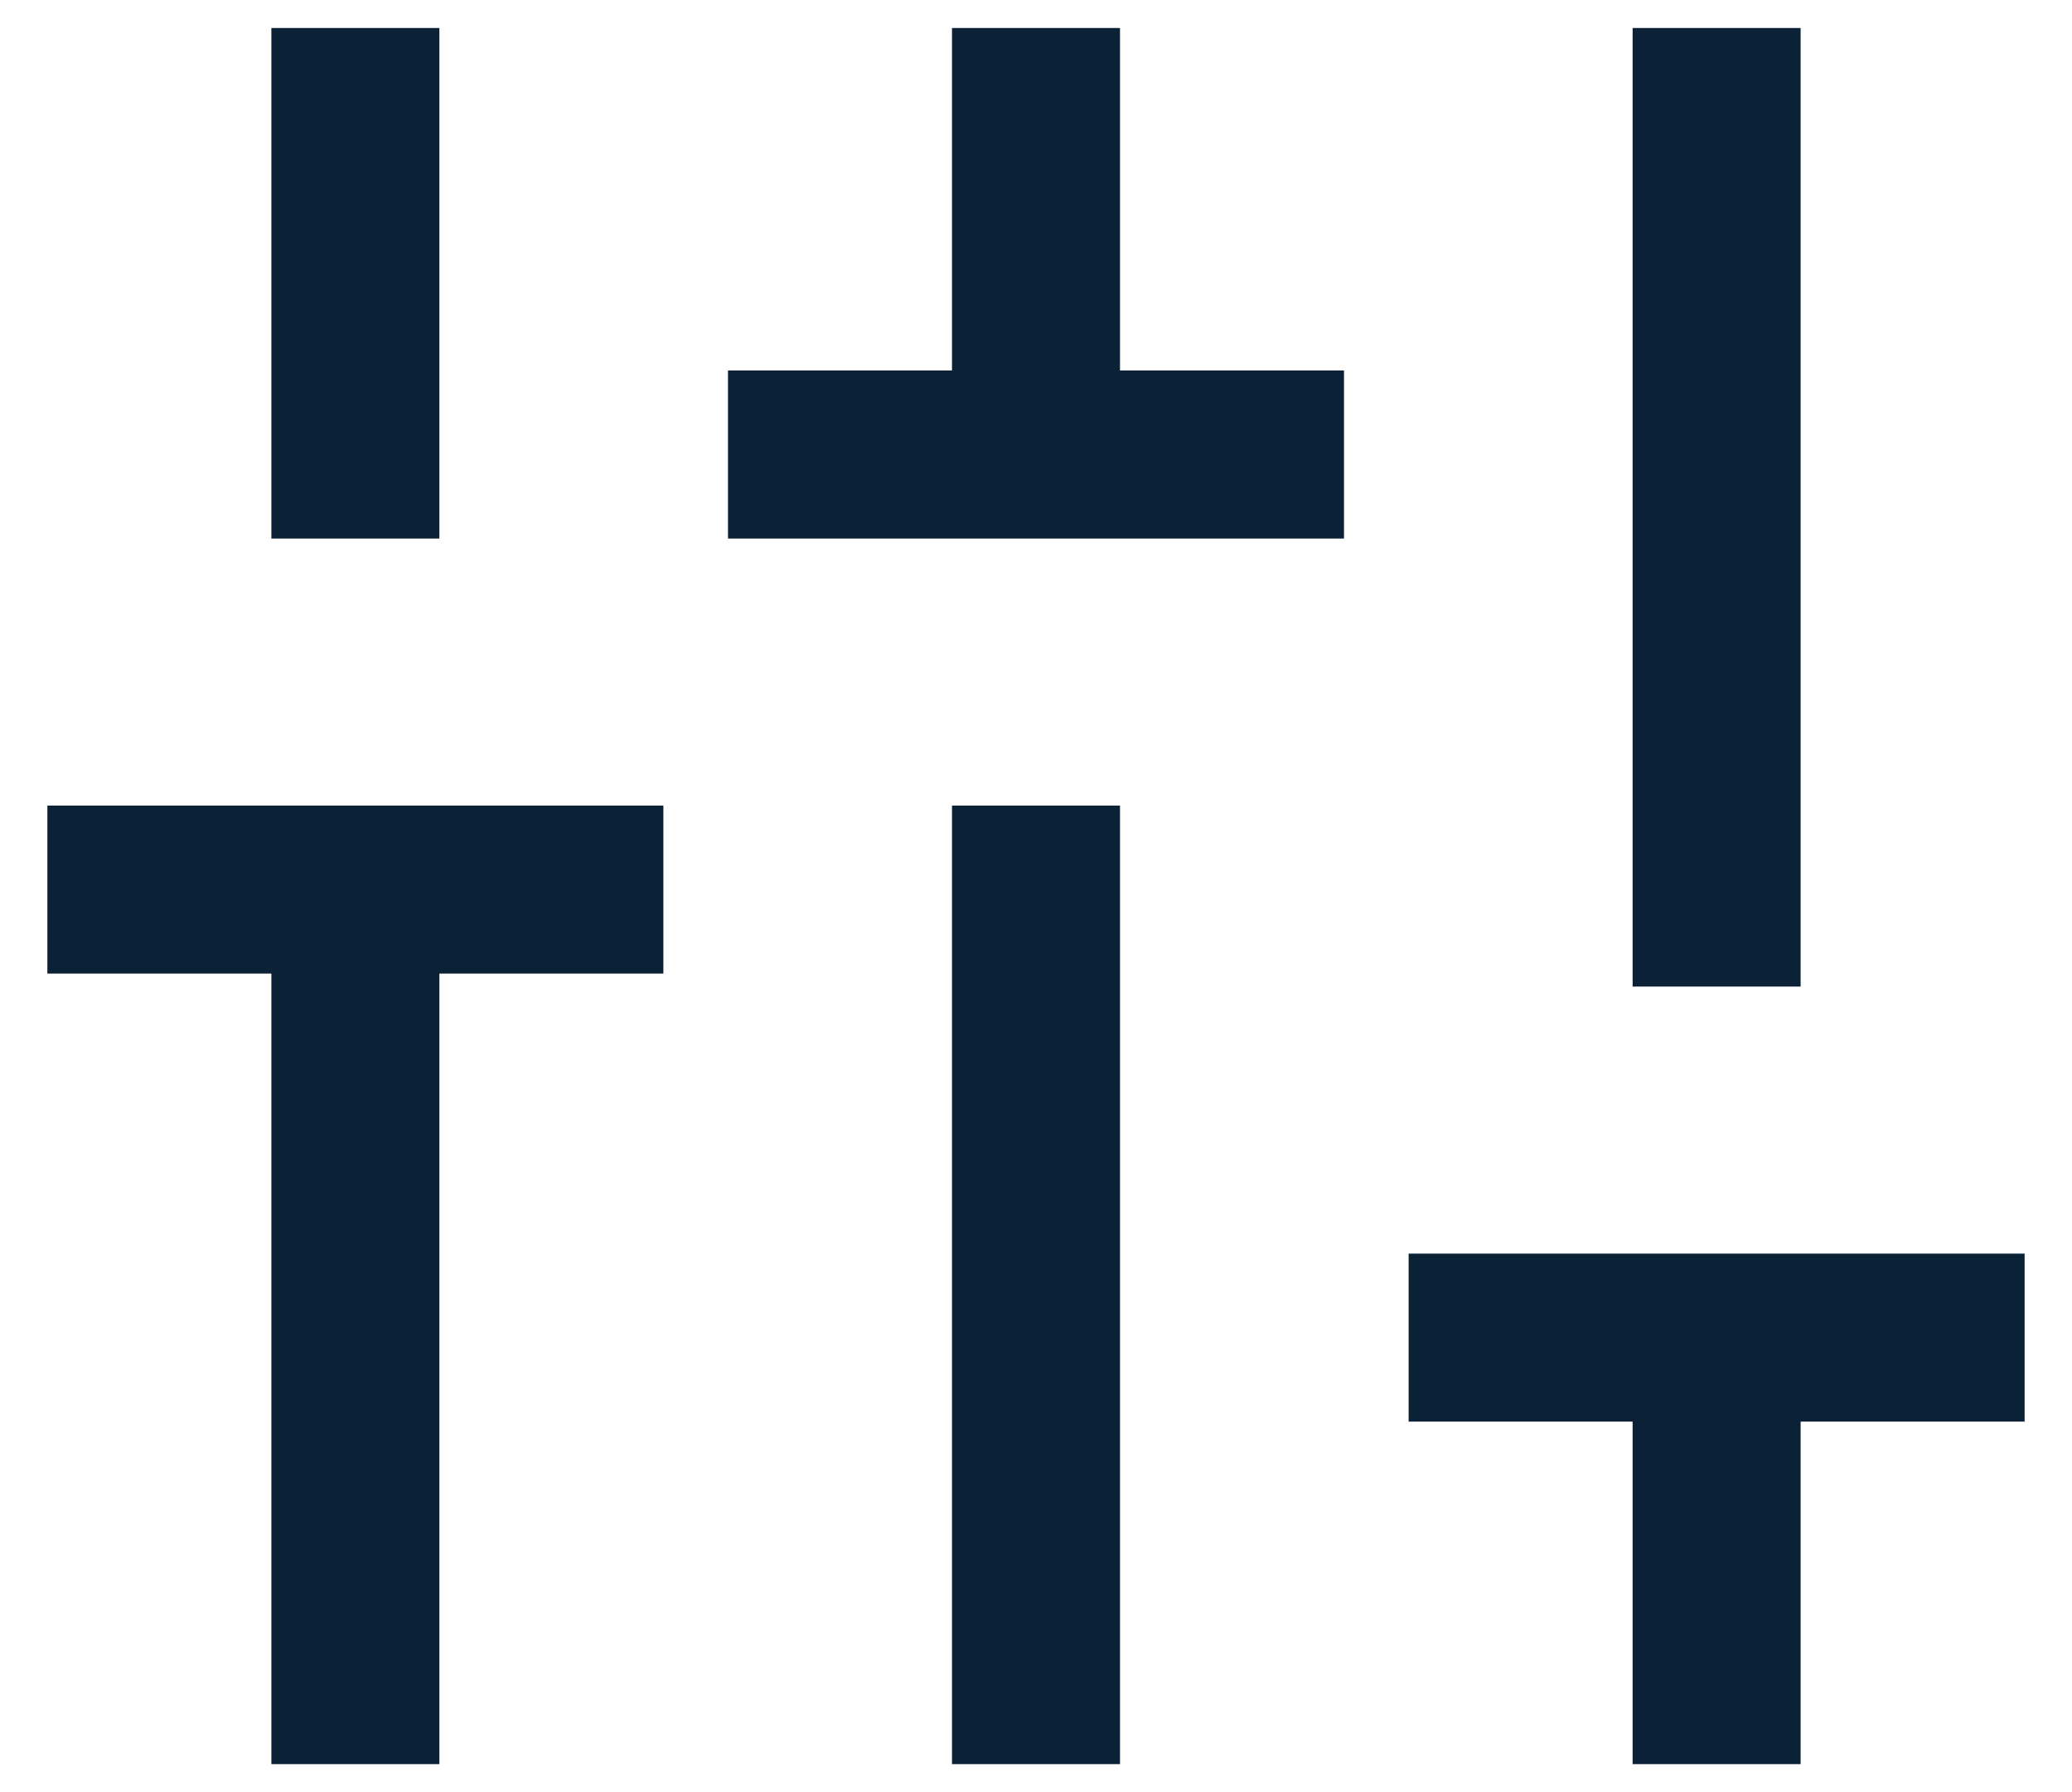<svg width="37" height="32" viewBox="0 0 37 32" fill="none" xmlns="http://www.w3.org/2000/svg">
<path d="M4.846 31.5V17.384H0.846V14.384H11.846V17.384H7.846V31.5H4.846ZM4.846 9.616V0.5H7.846V9.616H4.846ZM13 9.616V6.615H17V0.5H20V6.615H24V9.616H13ZM17 31.5V14.384H20V31.5H17ZM29.154 31.5V25.384H25.154V22.384H36.154V25.384H32.154V31.5H29.154ZM29.154 17.616V0.5H32.154V17.616H29.154Z" fill="#0A2136"/>
</svg>
